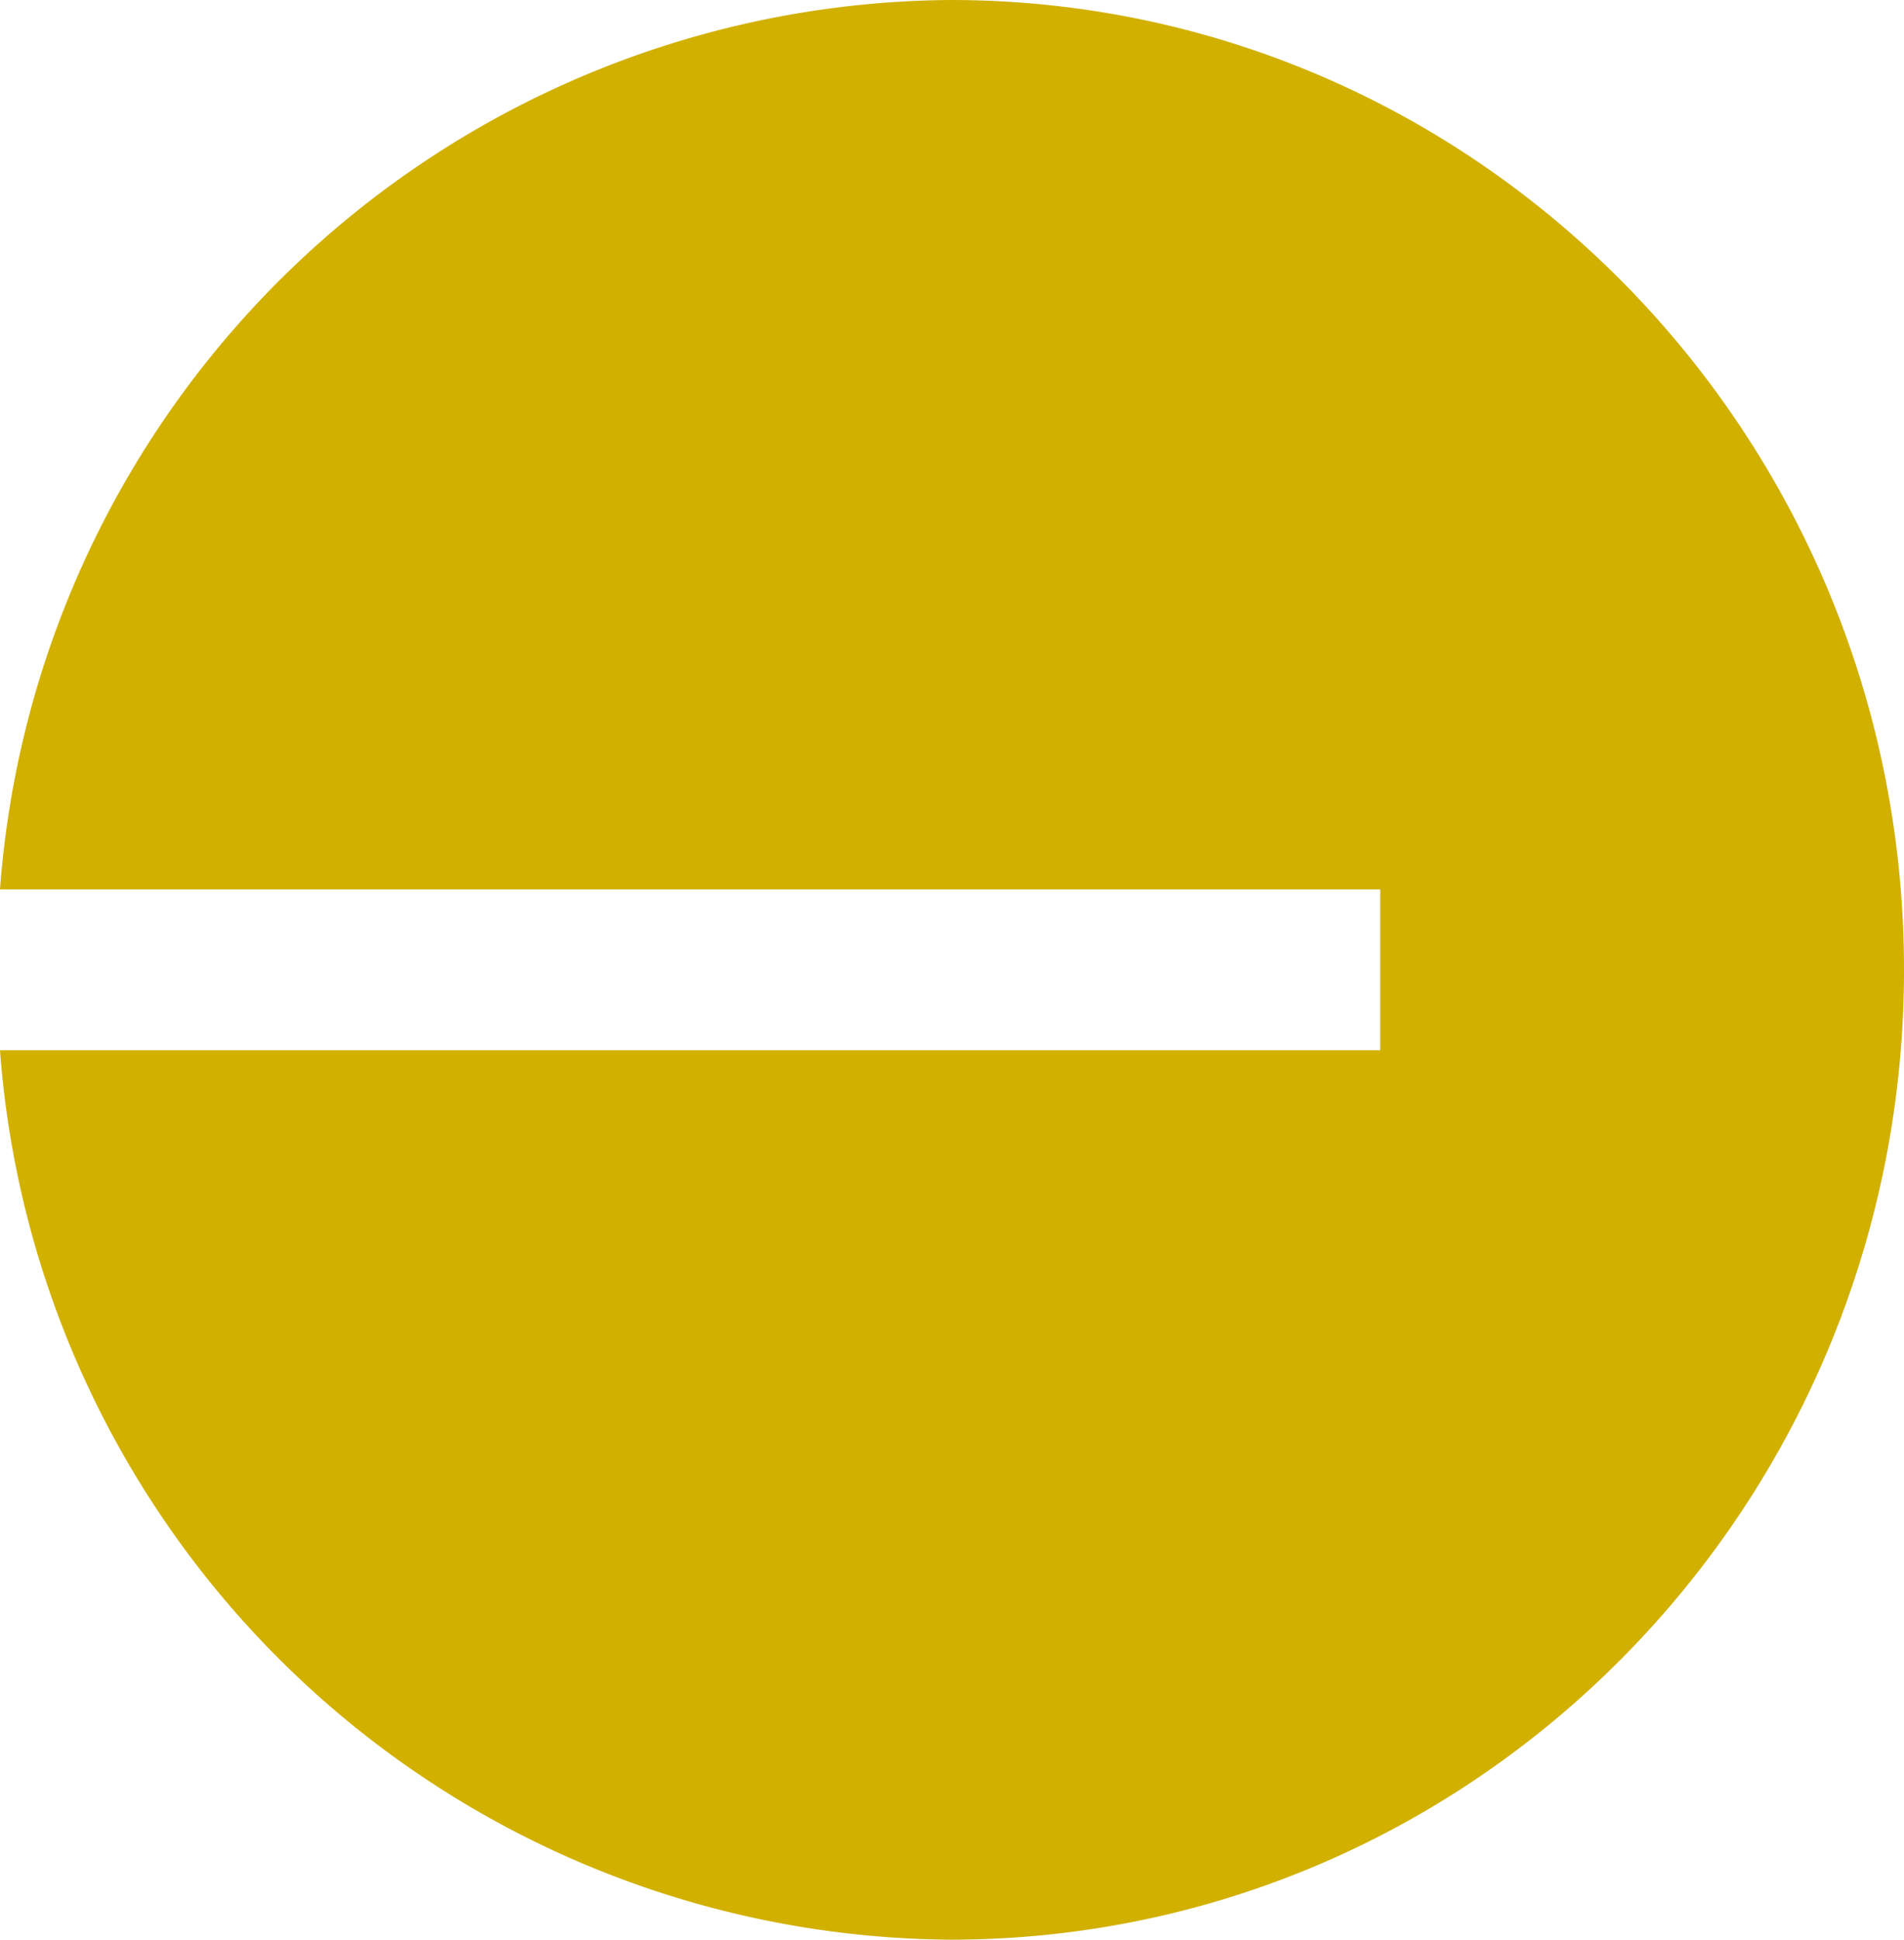 <svg id="Layer_1" data-name="Layer 1" xmlns="http://www.w3.org/2000/svg" viewBox="0 0 60.89 62"><defs><style>.cls-1{fill:#d1b000;}</style></defs><path class="cls-1" d="M31.5,1A30.7,30.7,0,0,0,1.11,29.43H45.25v5.14H1.11A30.7,30.7,0,0,0,31.5,63C48.34,63,62,49.12,62,32S48.34,1,31.5,1Z" transform="translate(-1.11 -1)"/></svg>